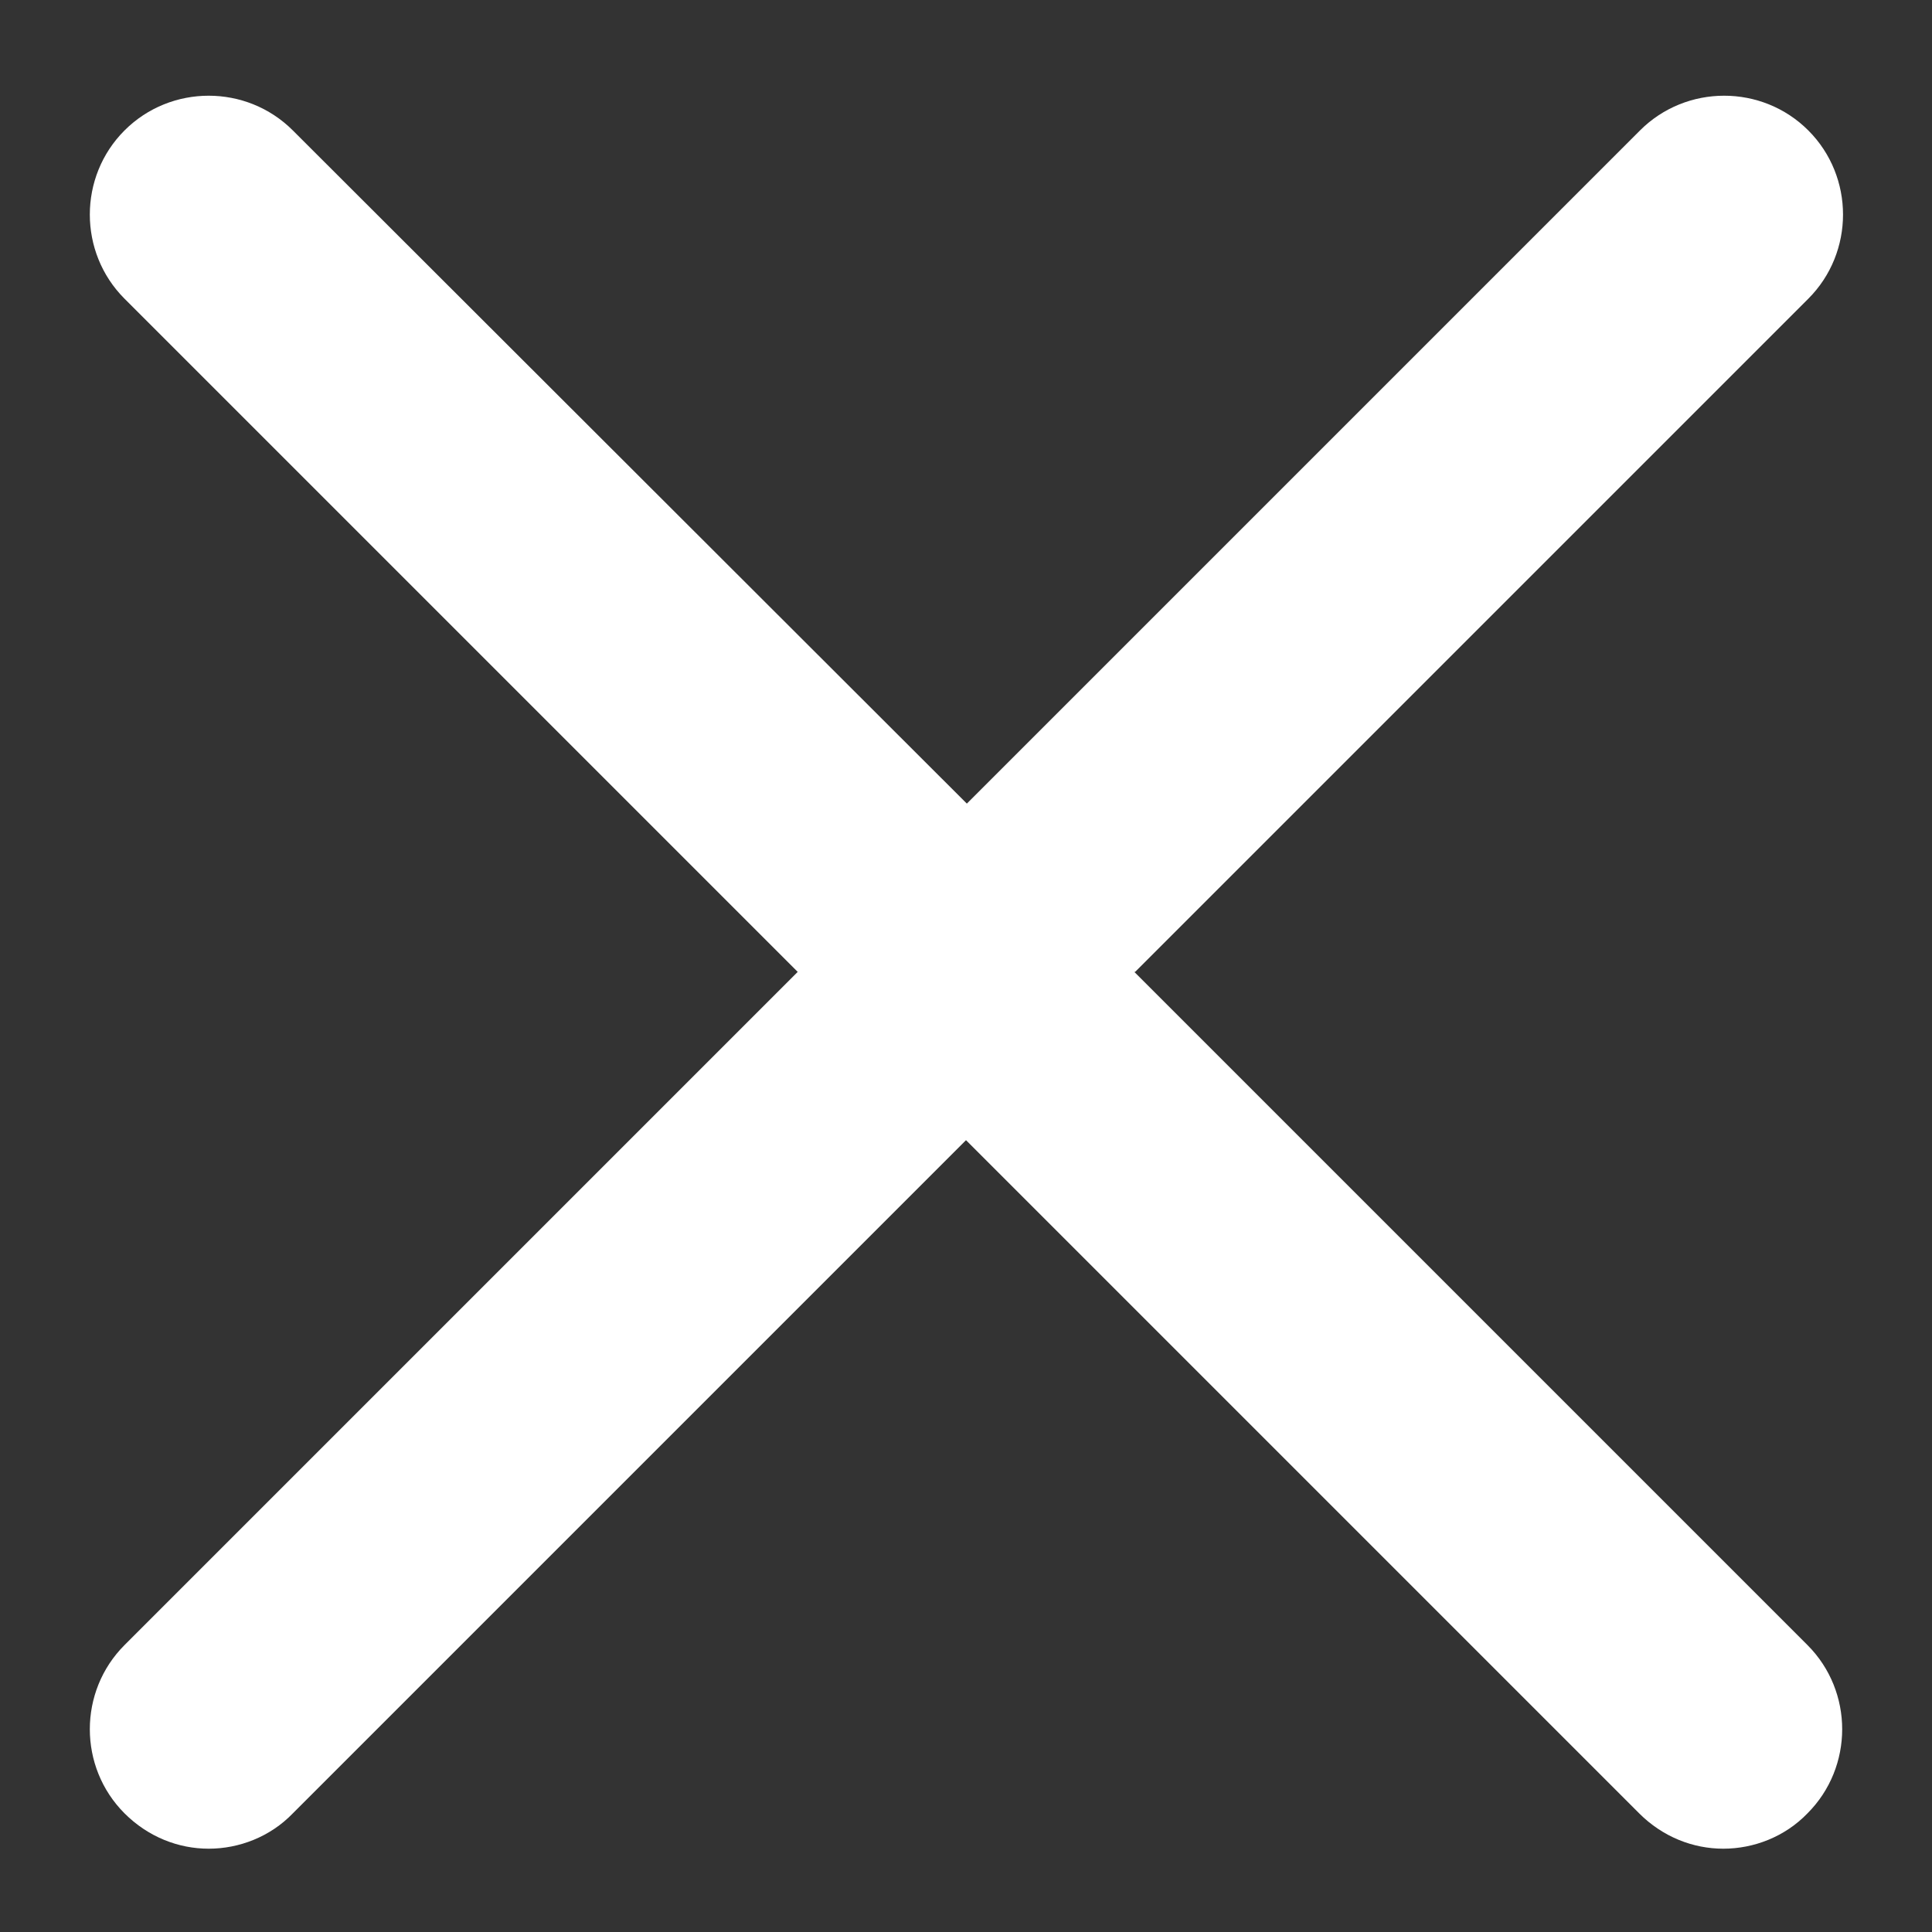 <?xml version="1.0" encoding="UTF-8"?><svg id="_レイヤー_1" xmlns="http://www.w3.org/2000/svg" viewBox="0 0 22.96 22.96"><rect x="0" y="0" width="22.96" height="22.96" fill="#333333" stroke="none"/><defs><style>.cls-1{fill:#fff;stroke-width:0px;}</style></defs><path class="cls-1" d="m13.49,11.55l8-8c.55-.55.55-1.45,0-2s-1.45-.55-2,0l-8,8L3.48,1.55c-.55-.55-1.45-.55-2,0s-.55,1.45,0,2l8,8-8,8c-.55.55-.55,1.45,0,2,.28.28.64.42,1,.42s.73-.14,1-.42l8-8,8,8c.28.28.64.42,1,.42s.73-.14,1-.42c.55-.55.55-1.45,0-2l-8-8Z"/></svg>